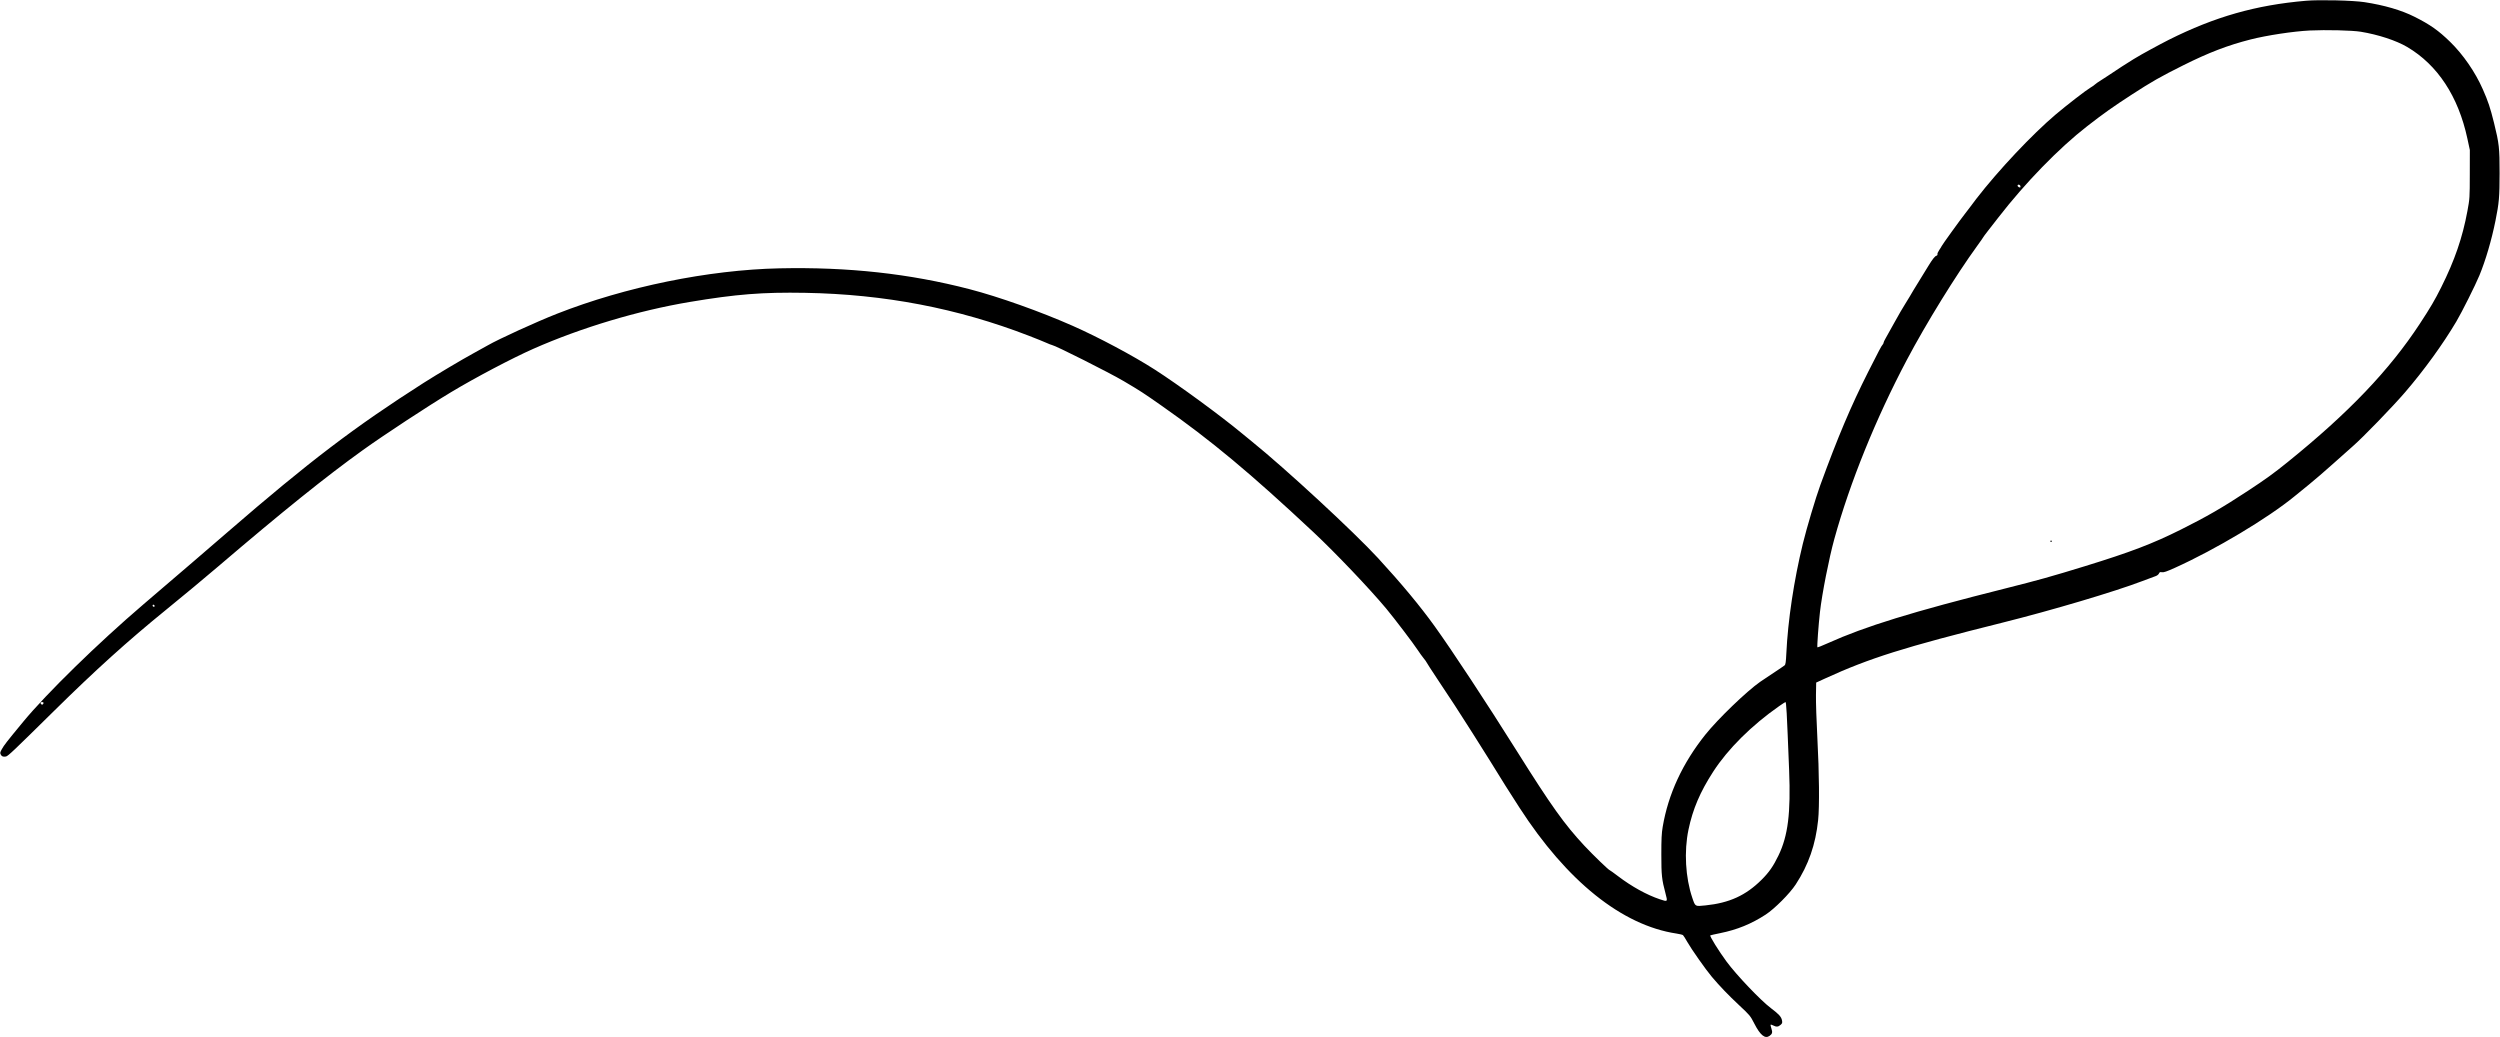 <svg xmlns="http://www.w3.org/2000/svg" width="3358" height="1393" viewBox="0 0 3358 1393" version="1.1">
	<path d="M 3097.500 1.012 C 3030.021 6.804, 2975.047 22.454, 2913 53.537 C 2902.104 58.995, 2874.285 74.166, 2870 76.987 C 2869.175 77.530, 2867.166 78.717, 2865.535 79.624 C 2861.997 81.592, 2838.686 96.707, 2831.240 101.860 C 2828.348 103.862, 2823.848 106.778, 2821.240 108.341 C 2818.633 109.903, 2815.375 112.191, 2814 113.425 C 2812.625 114.658, 2809.826 116.619, 2807.780 117.783 C 2802.495 120.787, 2775.725 141.474, 2761.207 153.774 C 2729.502 180.634, 2683.936 229.043, 2654.637 266.993 C 2650.162 272.790, 2646.050 278.246, 2645.500 279.116 C 2644.950 279.986, 2642.250 283.515, 2639.500 286.958 C 2633.698 294.221, 2608 329.837, 2608 330.615 C 2608 330.903, 2606.611 333.158, 2604.914 335.625 C 2603.217 338.092, 2602.069 340.737, 2602.363 341.504 C 2602.670 342.305, 2602.107 343.149, 2601.038 343.488 C 2598.871 344.176, 2595.882 347.937, 2590.301 357 C 2570.447 389.240, 2565 398.191, 2565 398.574 C 2565 398.818, 2562.495 402.901, 2559.433 407.648 C 2556.371 412.394, 2549.768 423.752, 2544.758 432.889 C 2539.749 442.025, 2534.379 451.657, 2532.825 454.294 C 2531.271 456.931, 2530 459.653, 2530 460.344 C 2530 461.035, 2529.532 462.068, 2528.960 462.640 C 2527.286 464.314, 2523.790 470.887, 2509.425 499.370 C 2486.037 545.742, 2468.595 586.975, 2445.073 651.500 C 2438.828 668.633, 2426.711 709.255, 2421.602 730.190 C 2409.620 779.291, 2401.519 833.160, 2399.390 877.898 C 2398.849 889.250, 2398.365 892.590, 2397.102 893.685 C 2396.221 894.450, 2389.425 899.078, 2382 903.970 C 2374.575 908.861, 2366.587 914.199, 2364.249 915.832 C 2346.149 928.467, 2307.621 965.565, 2290.856 986.500 C 2260.043 1024.976, 2240.740 1066.630, 2233.330 1110.632 C 2231.875 1119.275, 2231.501 1126.926, 2231.505 1148 C 2231.511 1175.797, 2232.094 1181.196, 2237.138 1200.172 C 2240.149 1211.500, 2240.161 1211.488, 2229.500 1207.908 C 2211.867 1201.986, 2191.752 1190.863, 2173.237 1176.797 C 2167.592 1172.509, 2162.714 1169, 2162.397 1169 C 2161.084 1169, 2139.875 1148.554, 2128.129 1135.965 C 2101.363 1107.279, 2083.748 1082.592, 2037.533 1009 C 1996.389 943.483, 1950.870 874.345, 1927.059 841.204 C 1907.755 814.336, 1882.278 783.663, 1851.102 749.756 C 1818.684 714.497, 1726.455 629.252, 1681.505 593 C 1677.754 589.975, 1671.944 585.223, 1668.593 582.440 C 1639.283 558.098, 1582.672 516.673, 1550.763 496.218 C 1521.856 477.688, 1475.332 452.907, 1440.803 437.646 C 1397.423 418.475, 1341.664 398.650, 1302.500 388.474 C 1221.867 367.522, 1139.191 358.446, 1047 360.425 C 951.658 362.472, 840.250 385.221, 748 421.478 C 720.281 432.372, 669.883 455.400, 655 463.972 C 651.425 466.031, 642.875 470.772, 636 474.507 C 621.005 482.654, 586.315 503.259, 569 514.302 C 476.594 573.236, 414.803 620.248, 306.500 714.020 C 279.859 737.087, 243.159 768.595, 192.530 811.868 C 131.480 864.047, 62.688 931.253, 30.981 969.694 C 8.526 996.919, 5.596 1000.682, 2.393 1006.413 C 0.077 1010.556, -0.096 1011.452, 1.017 1013.531 C 2.415 1016.145, 4.203 1016.810, 8 1016.129 C 10.746 1015.636, 17.819 1008.934, 72 955.489 C 128.058 900.192, 171.575 860.887, 222.970 819.131 C 245.989 800.429, 274.103 777.055, 293.500 760.492 C 379.948 686.674, 437.637 640.288, 487.500 604.501 C 516.036 584.021, 574.626 545.546, 606 526.685 C 638.468 507.166, 688.156 480.992, 716.500 468.477 C 780.874 440.053, 857.080 417.230, 926.500 405.582 C 988.703 395.145, 1024.477 392.317, 1081.500 393.326 C 1188.253 395.217, 1286.317 414.038, 1382 451 C 1391.625 454.718, 1402.200 458.987, 1405.500 460.486 C 1408.800 461.985, 1412.175 463.305, 1413 463.418 C 1417.582 464.047, 1490.138 500.578, 1509.500 512.005 C 1531.574 525.032, 1535.744 527.740, 1560.894 545.385 C 1626.909 591.701, 1679.502 635.535, 1764.500 715.085 C 1793.519 742.244, 1839.918 790.978, 1862.006 817.500 C 1872.889 830.566, 1899.056 865.007, 1904.555 873.500 C 1906.692 876.800, 1910.141 881.587, 1912.220 884.139 C 1914.299 886.690, 1916 889.059, 1916 889.404 C 1916 889.748, 1922.862 900.353, 1931.250 912.970 C 1951.367 943.233, 1959.550 955.726, 1965 964.500 C 1967.475 968.485, 1973.700 978.215, 1978.833 986.122 C 1983.966 994.030, 1993.985 1009.950, 2001.098 1021.500 C 2019.221 1050.927, 2025.590 1061.051, 2040.896 1084.754 C 2104.762 1183.664, 2178.710 1242.950, 2251.945 1253.959 C 2256.040 1254.575, 2259.933 1255.530, 2260.597 1256.081 C 2261.261 1256.632, 2263.884 1260.777, 2266.426 1265.291 C 2271.699 1274.658, 2291.202 1302.390, 2299.161 1311.839 C 2309.759 1324.421, 2321.772 1336.929, 2336.197 1350.401 C 2350.501 1363.760, 2351.041 1364.415, 2356.413 1374.916 C 2364.374 1390.480, 2370.754 1395.662, 2376.770 1391.449 C 2380.563 1388.792, 2381.114 1386.691, 2379.364 1381.555 C 2378.490 1378.990, 2378.009 1376.658, 2378.295 1376.372 C 2378.580 1376.086, 2380.184 1376.561, 2381.857 1377.426 C 2386.034 1379.586, 2388.420 1379.403, 2391.589 1376.677 C 2393.932 1374.661, 2394.199 1373.873, 2393.605 1370.707 C 2392.683 1365.791, 2389.529 1362.290, 2378.669 1354.124 C 2364.861 1343.742, 2332.376 1309.633, 2319.026 1291.500 C 2308.554 1277.277, 2296.241 1257.426, 2297.258 1256.409 C 2297.481 1256.186, 2303.476 1254.829, 2310.582 1253.393 C 2333.330 1248.795, 2352.472 1240.988, 2371.646 1228.490 C 2383.668 1220.654, 2403.998 1200.258, 2412.005 1188 C 2429.251 1161.600, 2438.707 1134.438, 2442.119 1101.500 C 2443.997 1083.374, 2443.586 1038.362, 2441.117 992 C 2439.902 969.175, 2439.041 942.923, 2439.204 933.662 L 2439.500 916.823 2451.500 911.325 C 2511.245 883.948, 2557.632 869.339, 2689.185 836.471 C 2756.260 819.712, 2840.232 794.764, 2877.689 780.466 C 2885.835 777.357, 2893.919 774.343, 2895.652 773.769 C 2897.386 773.194, 2899.285 771.670, 2899.872 770.381 C 2900.753 768.448, 2901.459 768.142, 2903.907 768.631 C 2906.214 769.093, 2910.169 767.737, 2921.687 762.534 C 2976.073 737.968, 3046.034 696.120, 3082 666.644 C 3085.025 664.164, 3093.773 657.043, 3101.441 650.818 C 3109.109 644.593, 3123.642 632.075, 3133.738 623 C 3143.833 613.925, 3155.785 603.293, 3160.297 599.374 C 3173.779 587.663, 3213.375 546.788, 3230.416 526.990 C 3255.954 497.322, 3281.179 462.525, 3299.276 432 C 3306.806 419.299, 3324.820 383.323, 3330.356 369.928 C 3338.631 349.908, 3346.707 322.404, 3351.917 296.500 C 3356.754 272.448, 3357.416 264.813, 3357.459 232.500 C 3357.505 198.835, 3356.834 192.795, 3349.964 165.046 C 3344.930 144.711, 3342.135 136.332, 3334.926 119.952 C 3324.754 96.840, 3308.486 73.227, 3291 56.194 C 3275.319 40.920, 3264.102 33.027, 3243.143 22.518 C 3225.410 13.627, 3202.818 7.025, 3176.004 2.898 C 3160.724 0.546, 3115.570 -0.539, 3097.500 1.012 M 3102.500 40.969 C 3080.506 42.039, 3044.628 47.478, 3022.808 53.049 C 2992.221 60.859, 2966.564 70.714, 2932.500 87.738 C 2901.643 103.160, 2890.238 109.650, 2863.500 127.003 C 2838.004 143.551, 2825.957 152.086, 2803.548 169.477 C 2765.569 198.951, 2720.347 245.446, 2684 292.390 C 2679.875 297.717, 2673.688 305.669, 2670.250 310.059 C 2666.813 314.450, 2664 318.242, 2664 318.486 C 2664 318.730, 2660.385 323.904, 2655.968 329.984 C 2627.221 369.543, 2587.137 434.491, 2561.224 483.500 C 2519.542 562.330, 2484.860 647.998, 2463.859 724 C 2456.729 749.805, 2447.367 797.393, 2444.581 822 C 2442.589 839.586, 2440.478 868.812, 2441.151 869.485 C 2441.441 869.774, 2447.713 867.287, 2455.089 863.958 C 2505.122 841.376, 2568.450 821.843, 2693.500 790.423 C 2737.544 779.356, 2756.045 774.181, 2800.500 760.491 C 2861.780 741.621, 2891.234 730.384, 2929.432 711.303 C 2964.190 693.940, 2985.058 681.877, 3019.330 659.337 C 3043.639 643.349, 3053.912 635.918, 3072.825 620.641 C 3154.810 554.418, 3209.489 497.170, 3250.396 434.724 C 3264.651 412.962, 3270.399 403.173, 3278.931 386.122 C 3297.106 349.801, 3307.621 319.227, 3314.224 283.500 C 3317.321 266.745, 3317.367 266.031, 3317.430 234 L 3317.494 201.500 3314.169 186.047 C 3302 129.493, 3274.231 87.234, 3233.406 63.143 C 3218.606 54.410, 3194.411 46.461, 3171 42.640 C 3159.409 40.748, 3124.523 39.897, 3102.500 40.969 M 2710 249.393 C 2710 250.798, 2712.876 252.458, 2713.767 251.567 C 2714.031 251.302, 2713.981 250.392, 2713.655 249.543 C 2712.917 247.620, 2710 247.501, 2710 249.393 M 2754 727 C 2754 727.550, 2754.450 728, 2755 728 C 2755.550 728, 2756 727.550, 2756 727 C 2756 726.450, 2755.550 726, 2755 726 C 2754.450 726, 2754 726.450, 2754 727 M 205 813.417 C 205 814.288, 205.713 815, 206.583 815 C 208.349 815, 208.042 812.847, 206.188 812.229 C 205.534 812.011, 205 812.546, 205 813.417 M 54.570 943.887 C 54.269 944.374, 54.632 945.280, 55.378 945.899 C 56.397 946.745, 57.014 946.688, 57.859 945.670 C 58.477 944.925, 58.687 944.020, 58.325 943.658 C 57.381 942.715, 55.213 942.847, 54.570 943.887 M 2389.644 948.562 C 2352.814 974.273, 2320.932 1005.958, 2301.202 1036.460 C 2283.566 1063.724, 2273.737 1086.786, 2267.959 1114.454 C 2261.893 1143.502, 2263.875 1178.835, 2273.089 1205.926 C 2277.176 1217.941, 2276.596 1217.607, 2290.801 1216.143 C 2322.890 1212.836, 2344.958 1202.757, 2366.107 1181.748 C 2376.142 1171.781, 2381.937 1163.449, 2388.916 1148.954 C 2401.669 1122.469, 2405.437 1092.228, 2403.159 1034.655 C 2399.945 953.415, 2399.376 942.968, 2398.165 943.039 C 2397.799 943.060, 2393.965 945.546, 2389.644 948.562" stroke="none" fill="black" fill-rule="evenodd"/>
</svg>